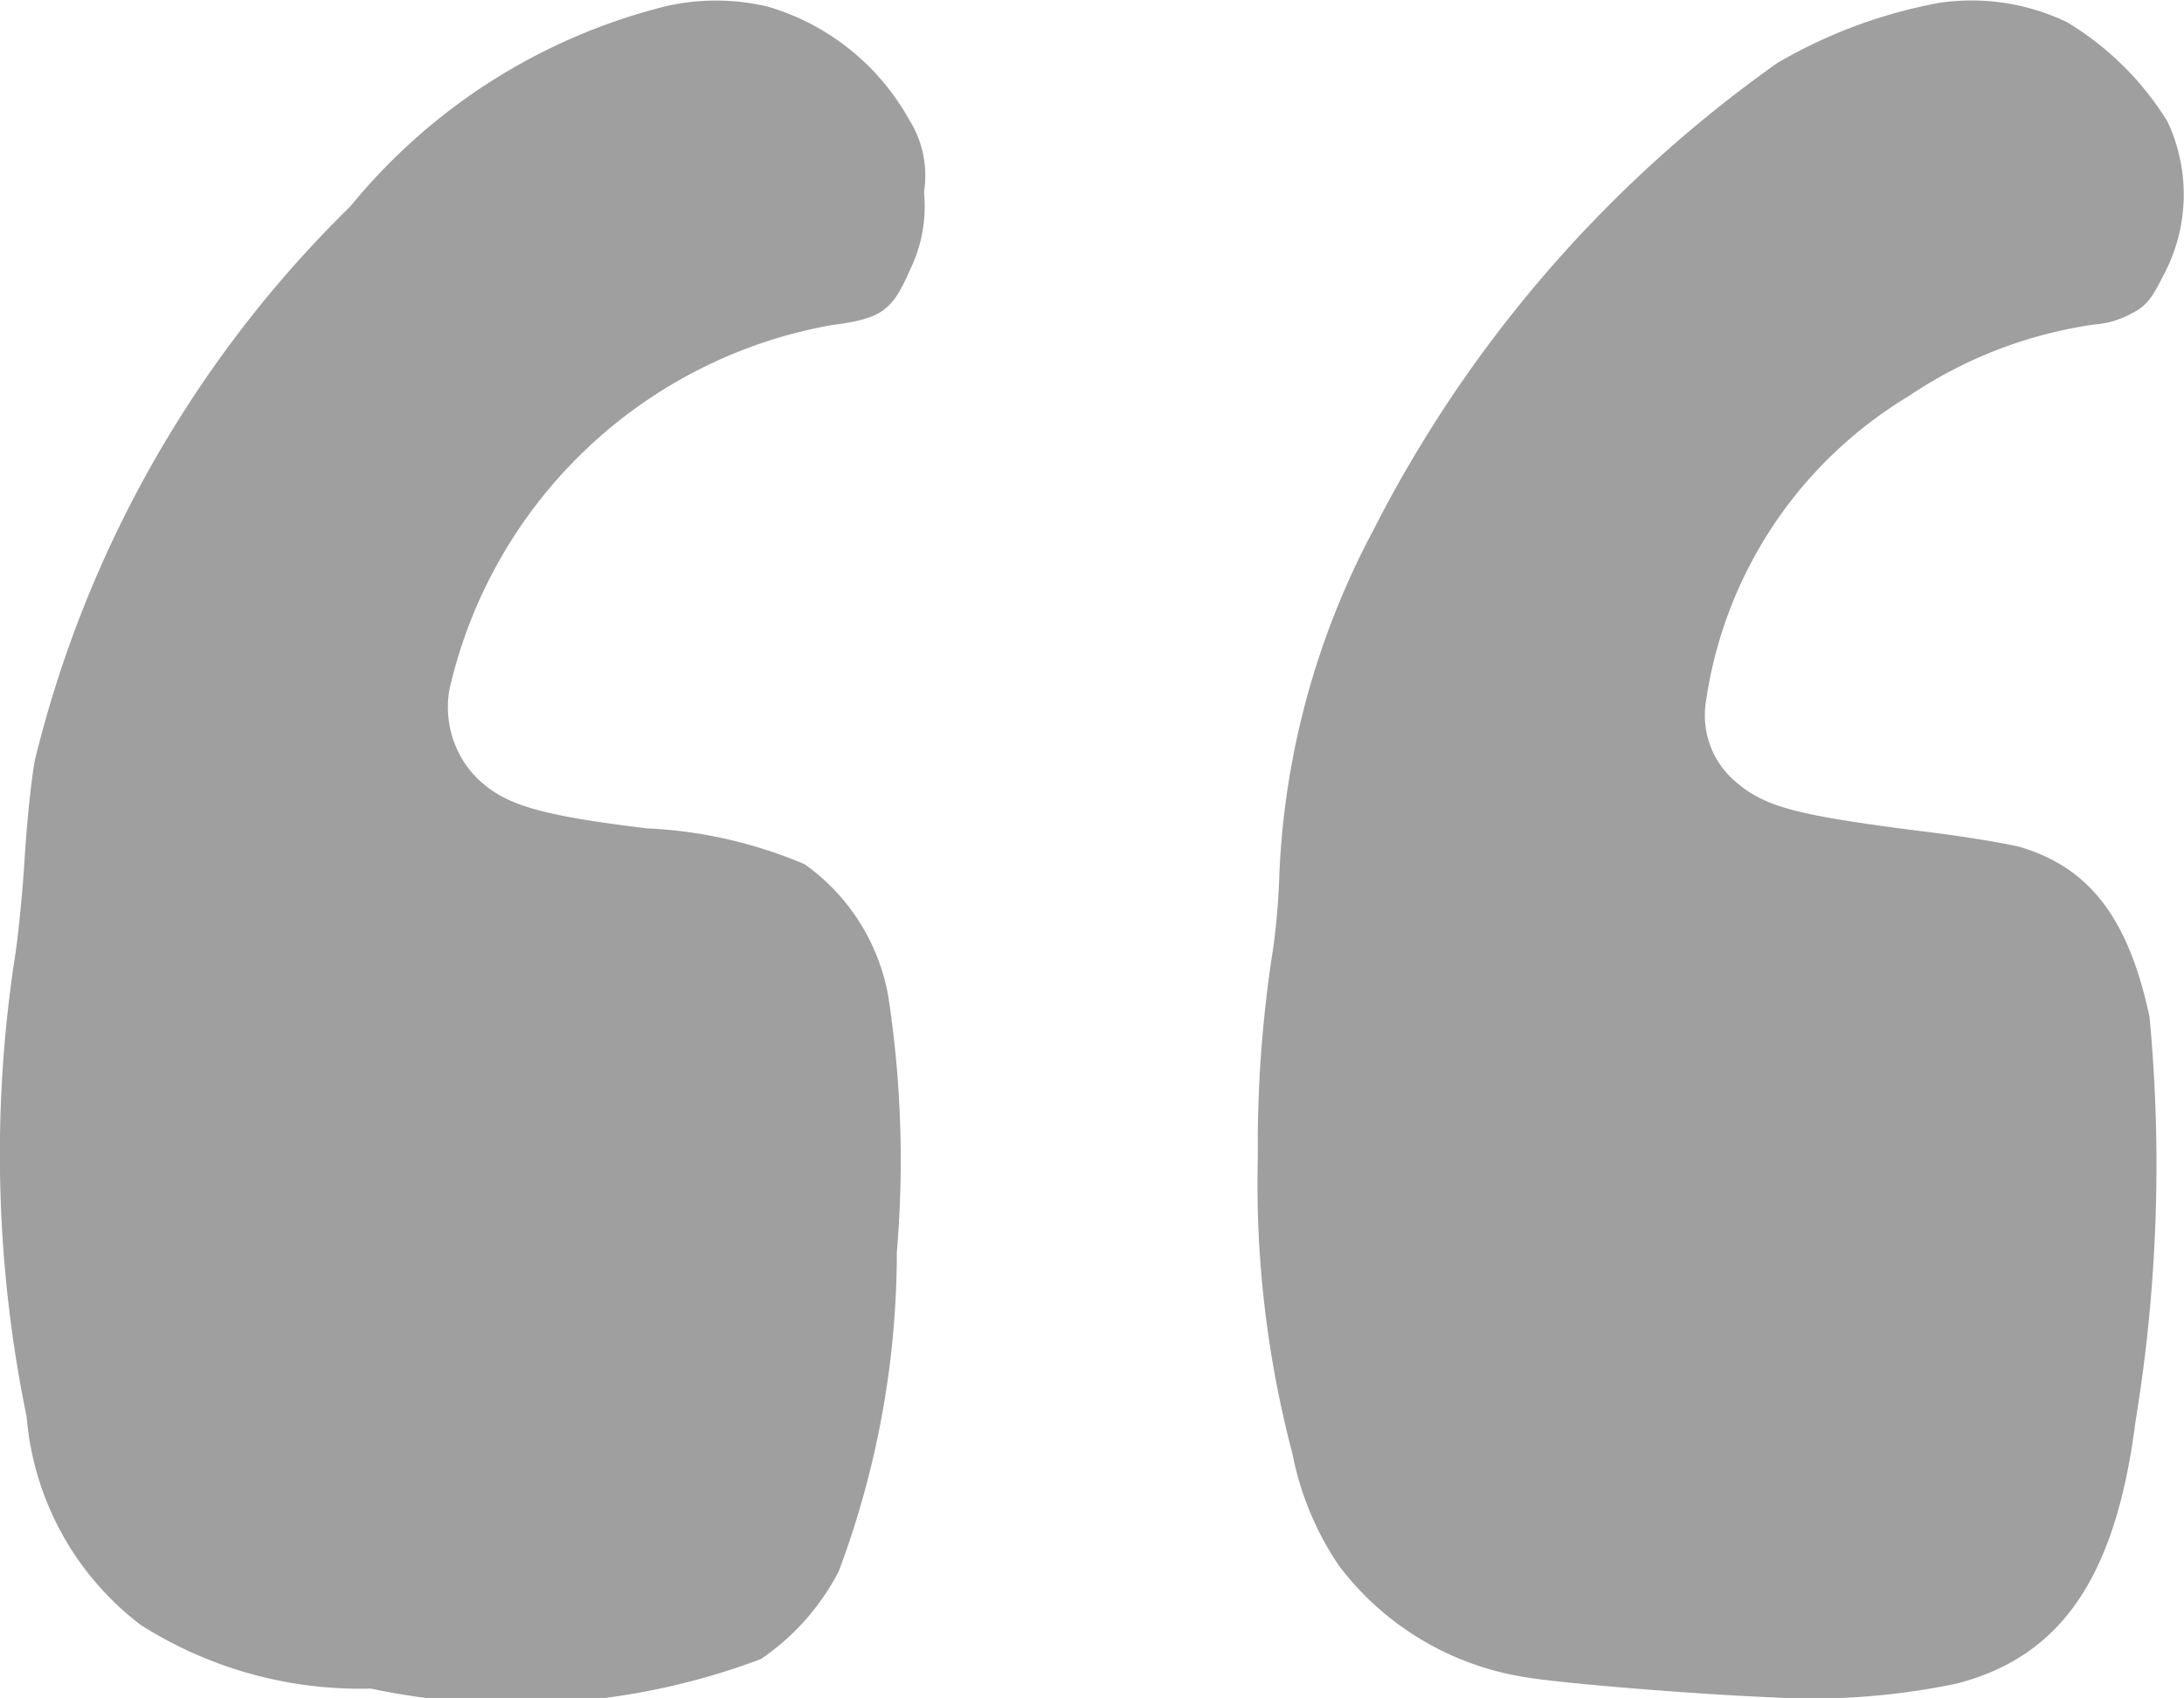 <svg xmlns="http://www.w3.org/2000/svg" width="14" height="10.886" viewBox="0 0 14 10.886">
  <g id="Group_2680" data-name="Group 2680" transform="translate(-0.206 454.961)">
    <path id="Path_1964" data-name="Path 1964" d="M4.47-454.8a3.794,3.794,0,0,0-2.017,1.281,7.433,7.433,0,0,0-2.023,3.55c-.022.112-.052.4-.066.63s-.044.528-.066.657a8.353,8.353,0,0,0,.079,2.926,1.869,1.869,0,0,0,.731,1.333,2.622,2.622,0,0,0,1.475.408,4.467,4.467,0,0,0,2.5-.189,1.525,1.525,0,0,0,.5-.564,5.841,5.841,0,0,0,.372-2.047,6.942,6.942,0,0,0-.055-1.639,1.32,1.32,0,0,0-.536-.846,2.91,2.91,0,0,0-1.01-.23c-.723-.088-.941-.156-1.122-.356a.65.65,0,0,1-.145-.534,3.063,3.063,0,0,1,2.452-2.337c.317-.041.386-.09.5-.353a.925.925,0,0,0,.09-.5.669.669,0,0,0-.093-.46,1.53,1.53,0,0,0-.906-.728A1.438,1.438,0,0,0,4.47-454.8Z" transform="translate(0 -0.12)" fill="#9f9f9f"/>
    <path id="Path_1965" data-name="Path 1965" d="M299.365-454.943a3.2,3.2,0,0,0-1.04.386,8.252,8.252,0,0,0-2.592,3,5.145,5.145,0,0,0-.6,2.2,4.592,4.592,0,0,1-.038.465,8.118,8.118,0,0,0-.1,1.352,6.78,6.78,0,0,0,.222,1.9,1.937,1.937,0,0,0,.3.72,1.857,1.857,0,0,0,1.193.712c.219.038,1.051.107,1.576.129a4.5,4.5,0,0,0,1.188-.088c.671-.172,1.021-.684,1.147-1.68a10.133,10.133,0,0,0,.09-2.595c-.134-.627-.38-.952-.824-1.087-.077-.022-.386-.074-.687-.109-.766-.1-.958-.151-1.147-.315a.557.557,0,0,1-.186-.506,2.739,2.739,0,0,1,1.3-1.962,2.841,2.841,0,0,1,1.193-.46.571.571,0,0,0,.222-.063c.1-.049.137-.09.211-.238a1.1,1.1,0,0,0,.033-1,1.921,1.921,0,0,0-.646-.638A1.417,1.417,0,0,0,299.365-454.943Z" transform="translate(-286.726)" fill="#9f9f9f"/>
  </g>
</svg>
